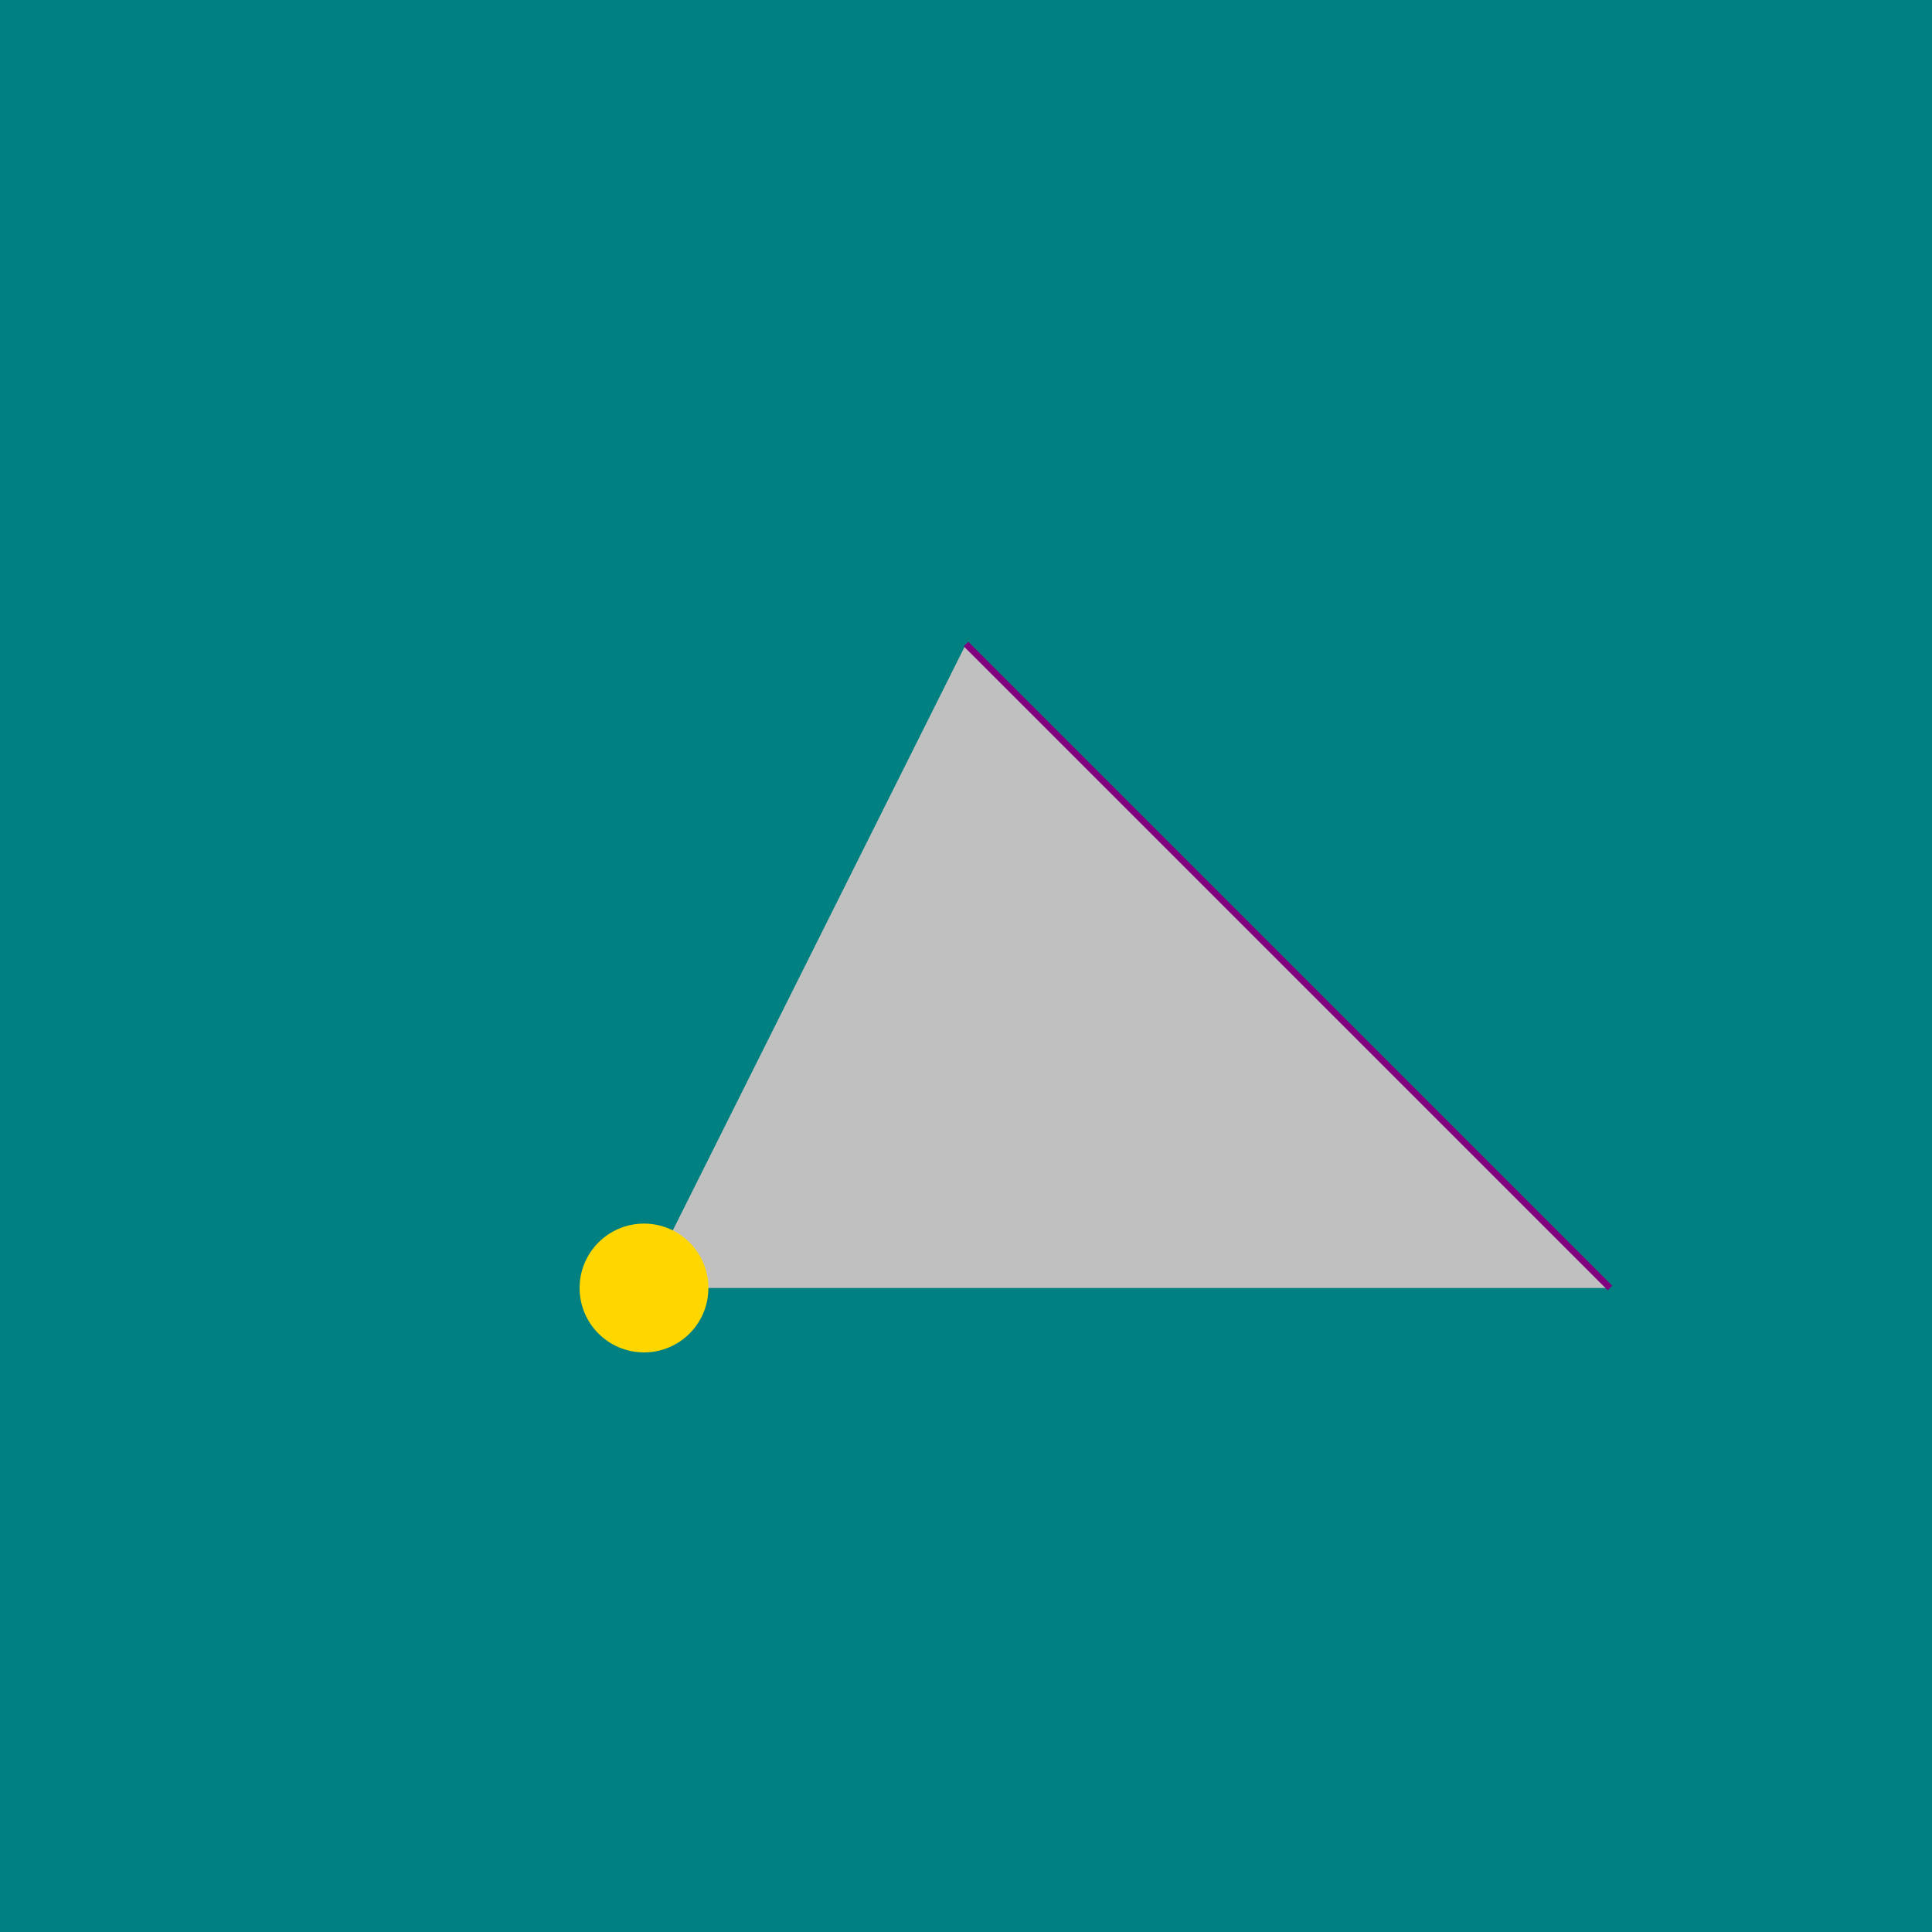 <svg width="600" height="600"><rect x="0" y="0" width="600" height="600" fill="#008080"/><polygon points="200,400 300,200 500,400" fill="#C0C0C0"/><circle cx="200" cy="400" r="20" fill="#FFD700"/><line x1="300" y1="200" x2="500" y2="400" stroke="#800080" stroke-width="2"/></svg>